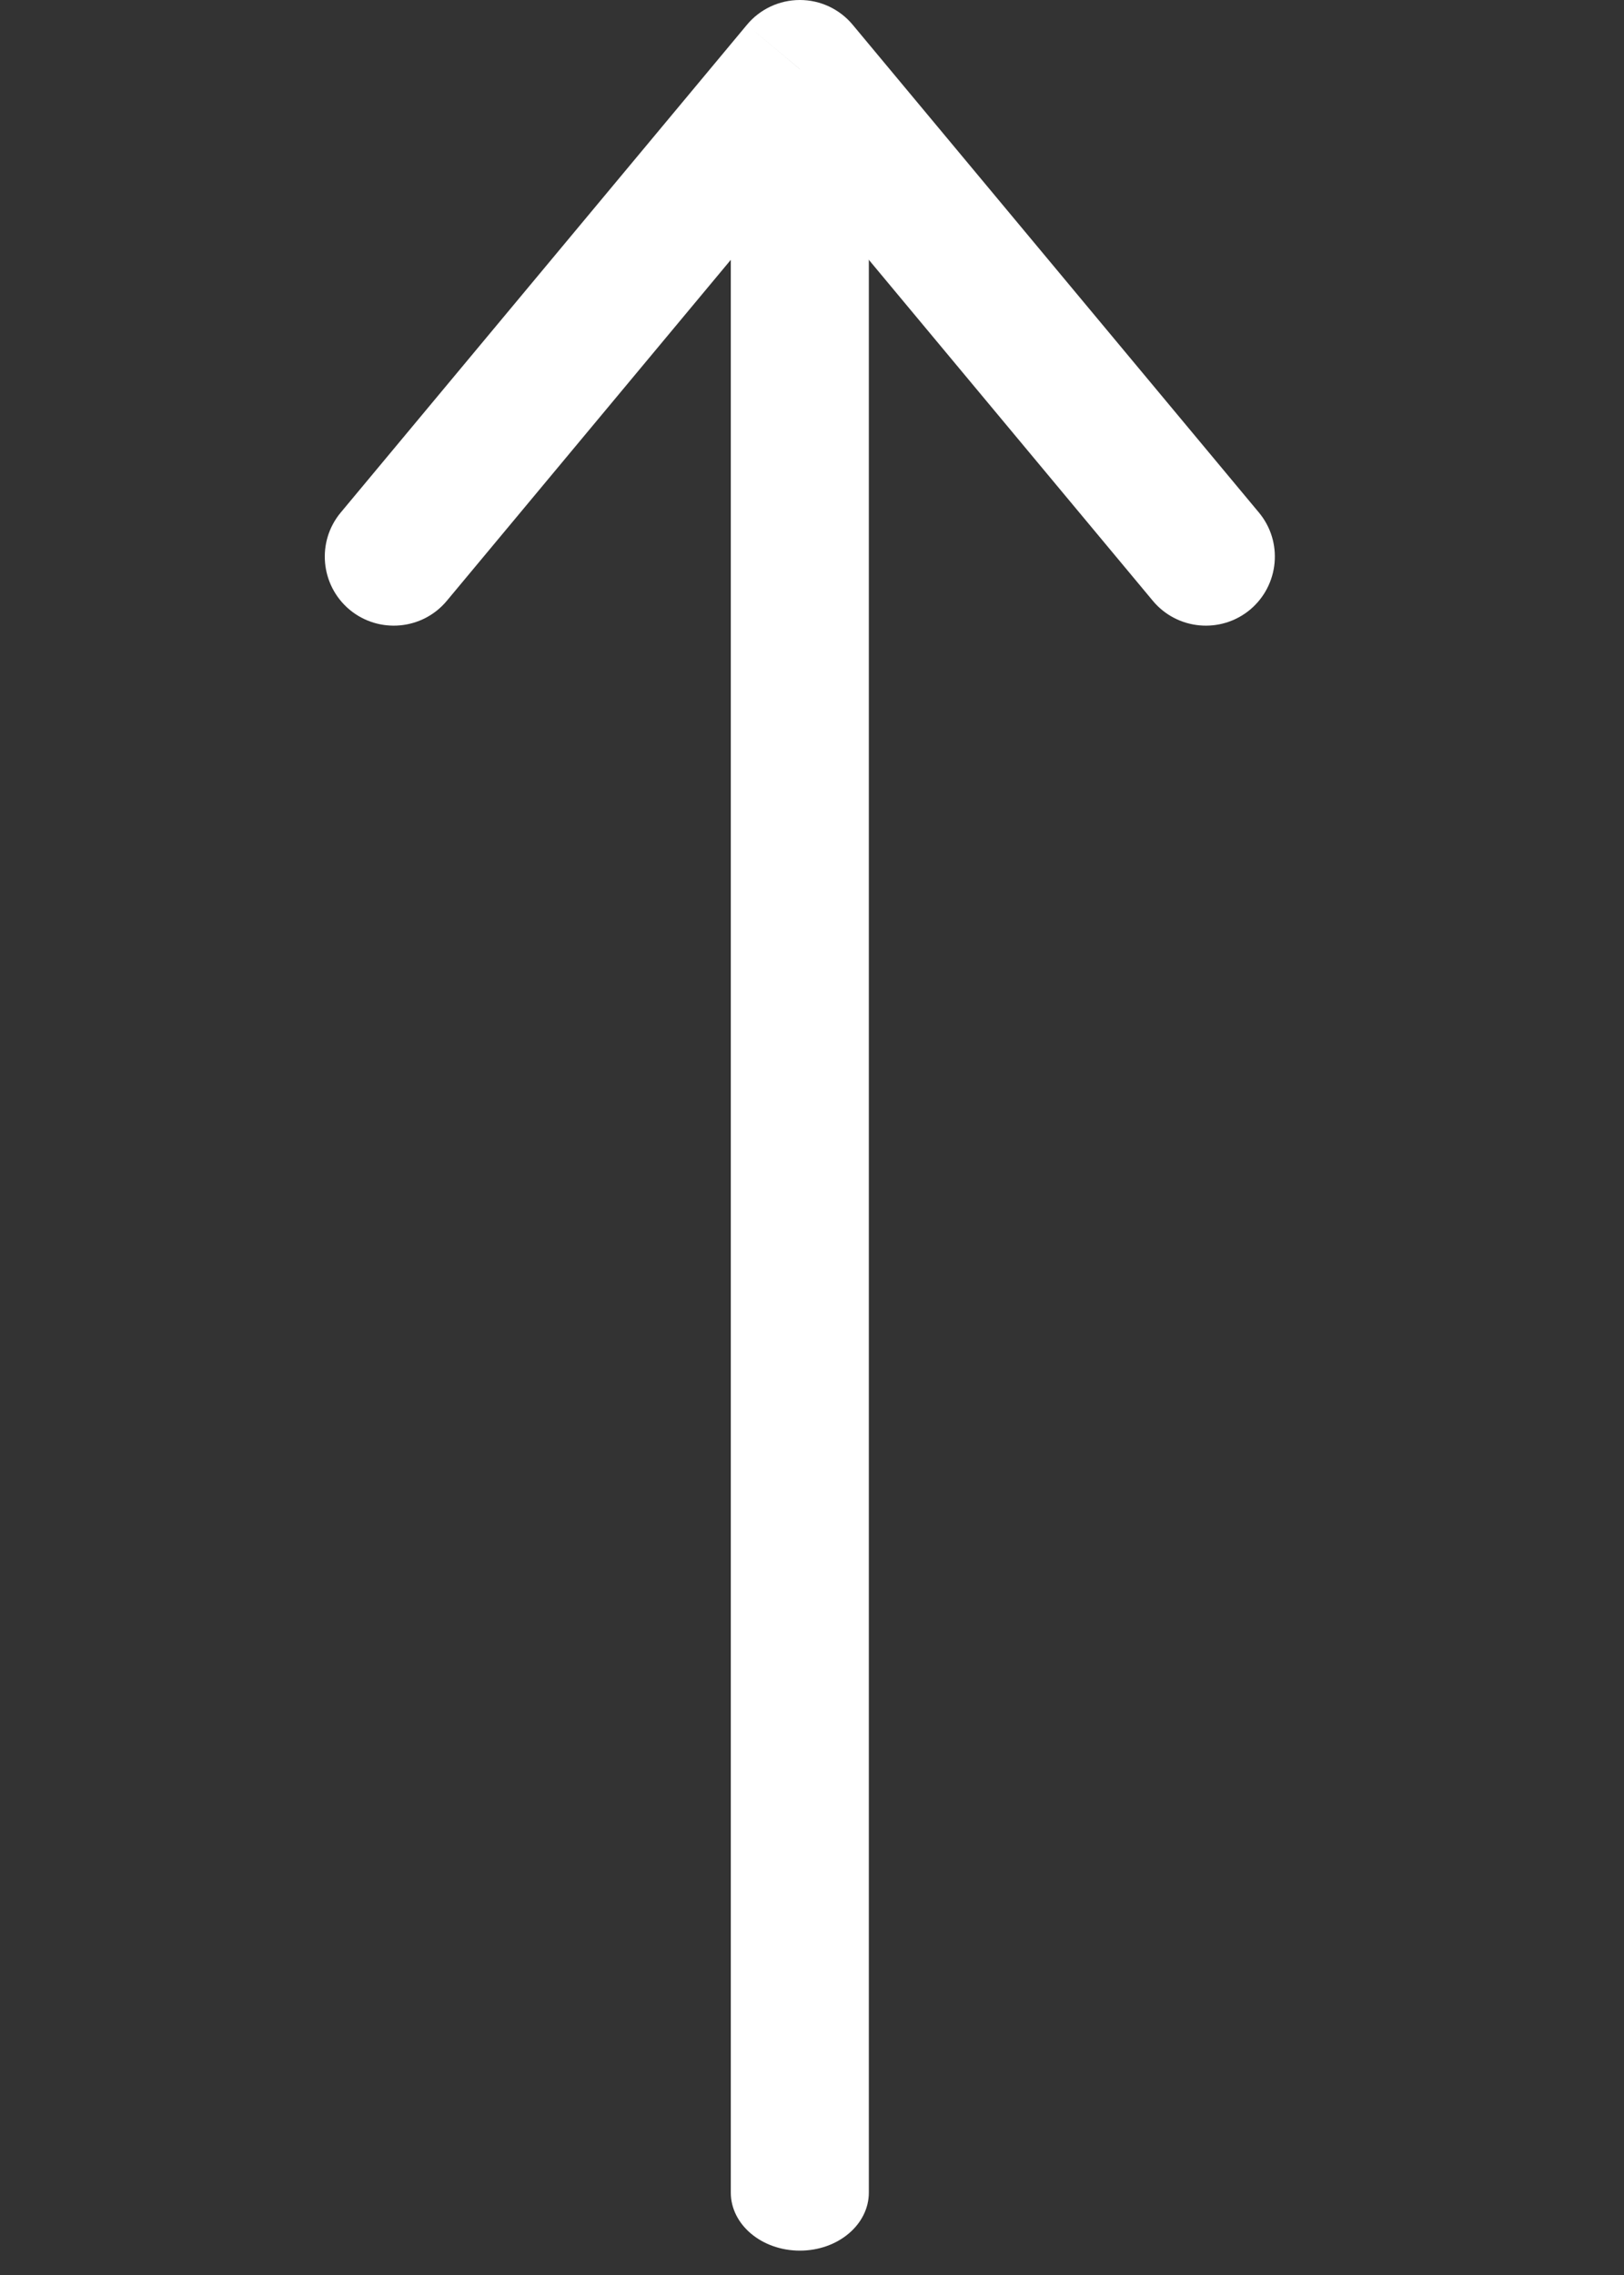 <svg width="15" height="21" viewBox="0 0 15 21" fill="none" xmlns="http://www.w3.org/2000/svg">
<rect x="0" y="0" width="15" height="21" fill="#333333" stroke="none"/>
<g clip-path="url(#clip0_632_2)">
<path d="M6.75 20.239C6.75 20.535 7.035 20.775 7.388 20.775C7.74 20.775 8.025 20.535 8.025 20.239H6.75ZM8.025 1.312C8.025 1.016 7.74 0.775 7.388 0.775C7.035 0.775 6.75 1.016 6.75 1.312H8.025ZM8.025 20.239L8.025 1.312H6.75L6.75 20.239H8.025Z" fill="white"/>
<path d="M3.148 4.73C2.922 5 2.959 5.402 3.229 5.628C3.5 5.853 3.902 5.816 4.127 5.546L3.148 4.73ZM7.388 0.638L7.877 0.23C7.756 0.084 7.577 0 7.388 0C7.198 0 7.019 0.084 6.898 0.23L7.388 0.638ZM10.648 5.546C10.873 5.816 11.275 5.853 11.546 5.628C11.816 5.402 11.853 5 11.627 4.73L10.648 5.546ZM4.127 5.546L7.877 1.046L6.898 0.23L3.148 4.73L4.127 5.546ZM6.898 1.046L10.648 5.546L11.627 4.73L7.877 0.23L6.898 1.046Z" fill="white"/>
</g>
<defs>
<clipPath id="clip0_632_2">
<rect width="14.775" height="20.775" fill="white"/>
</clipPath>
</defs>
</svg>
